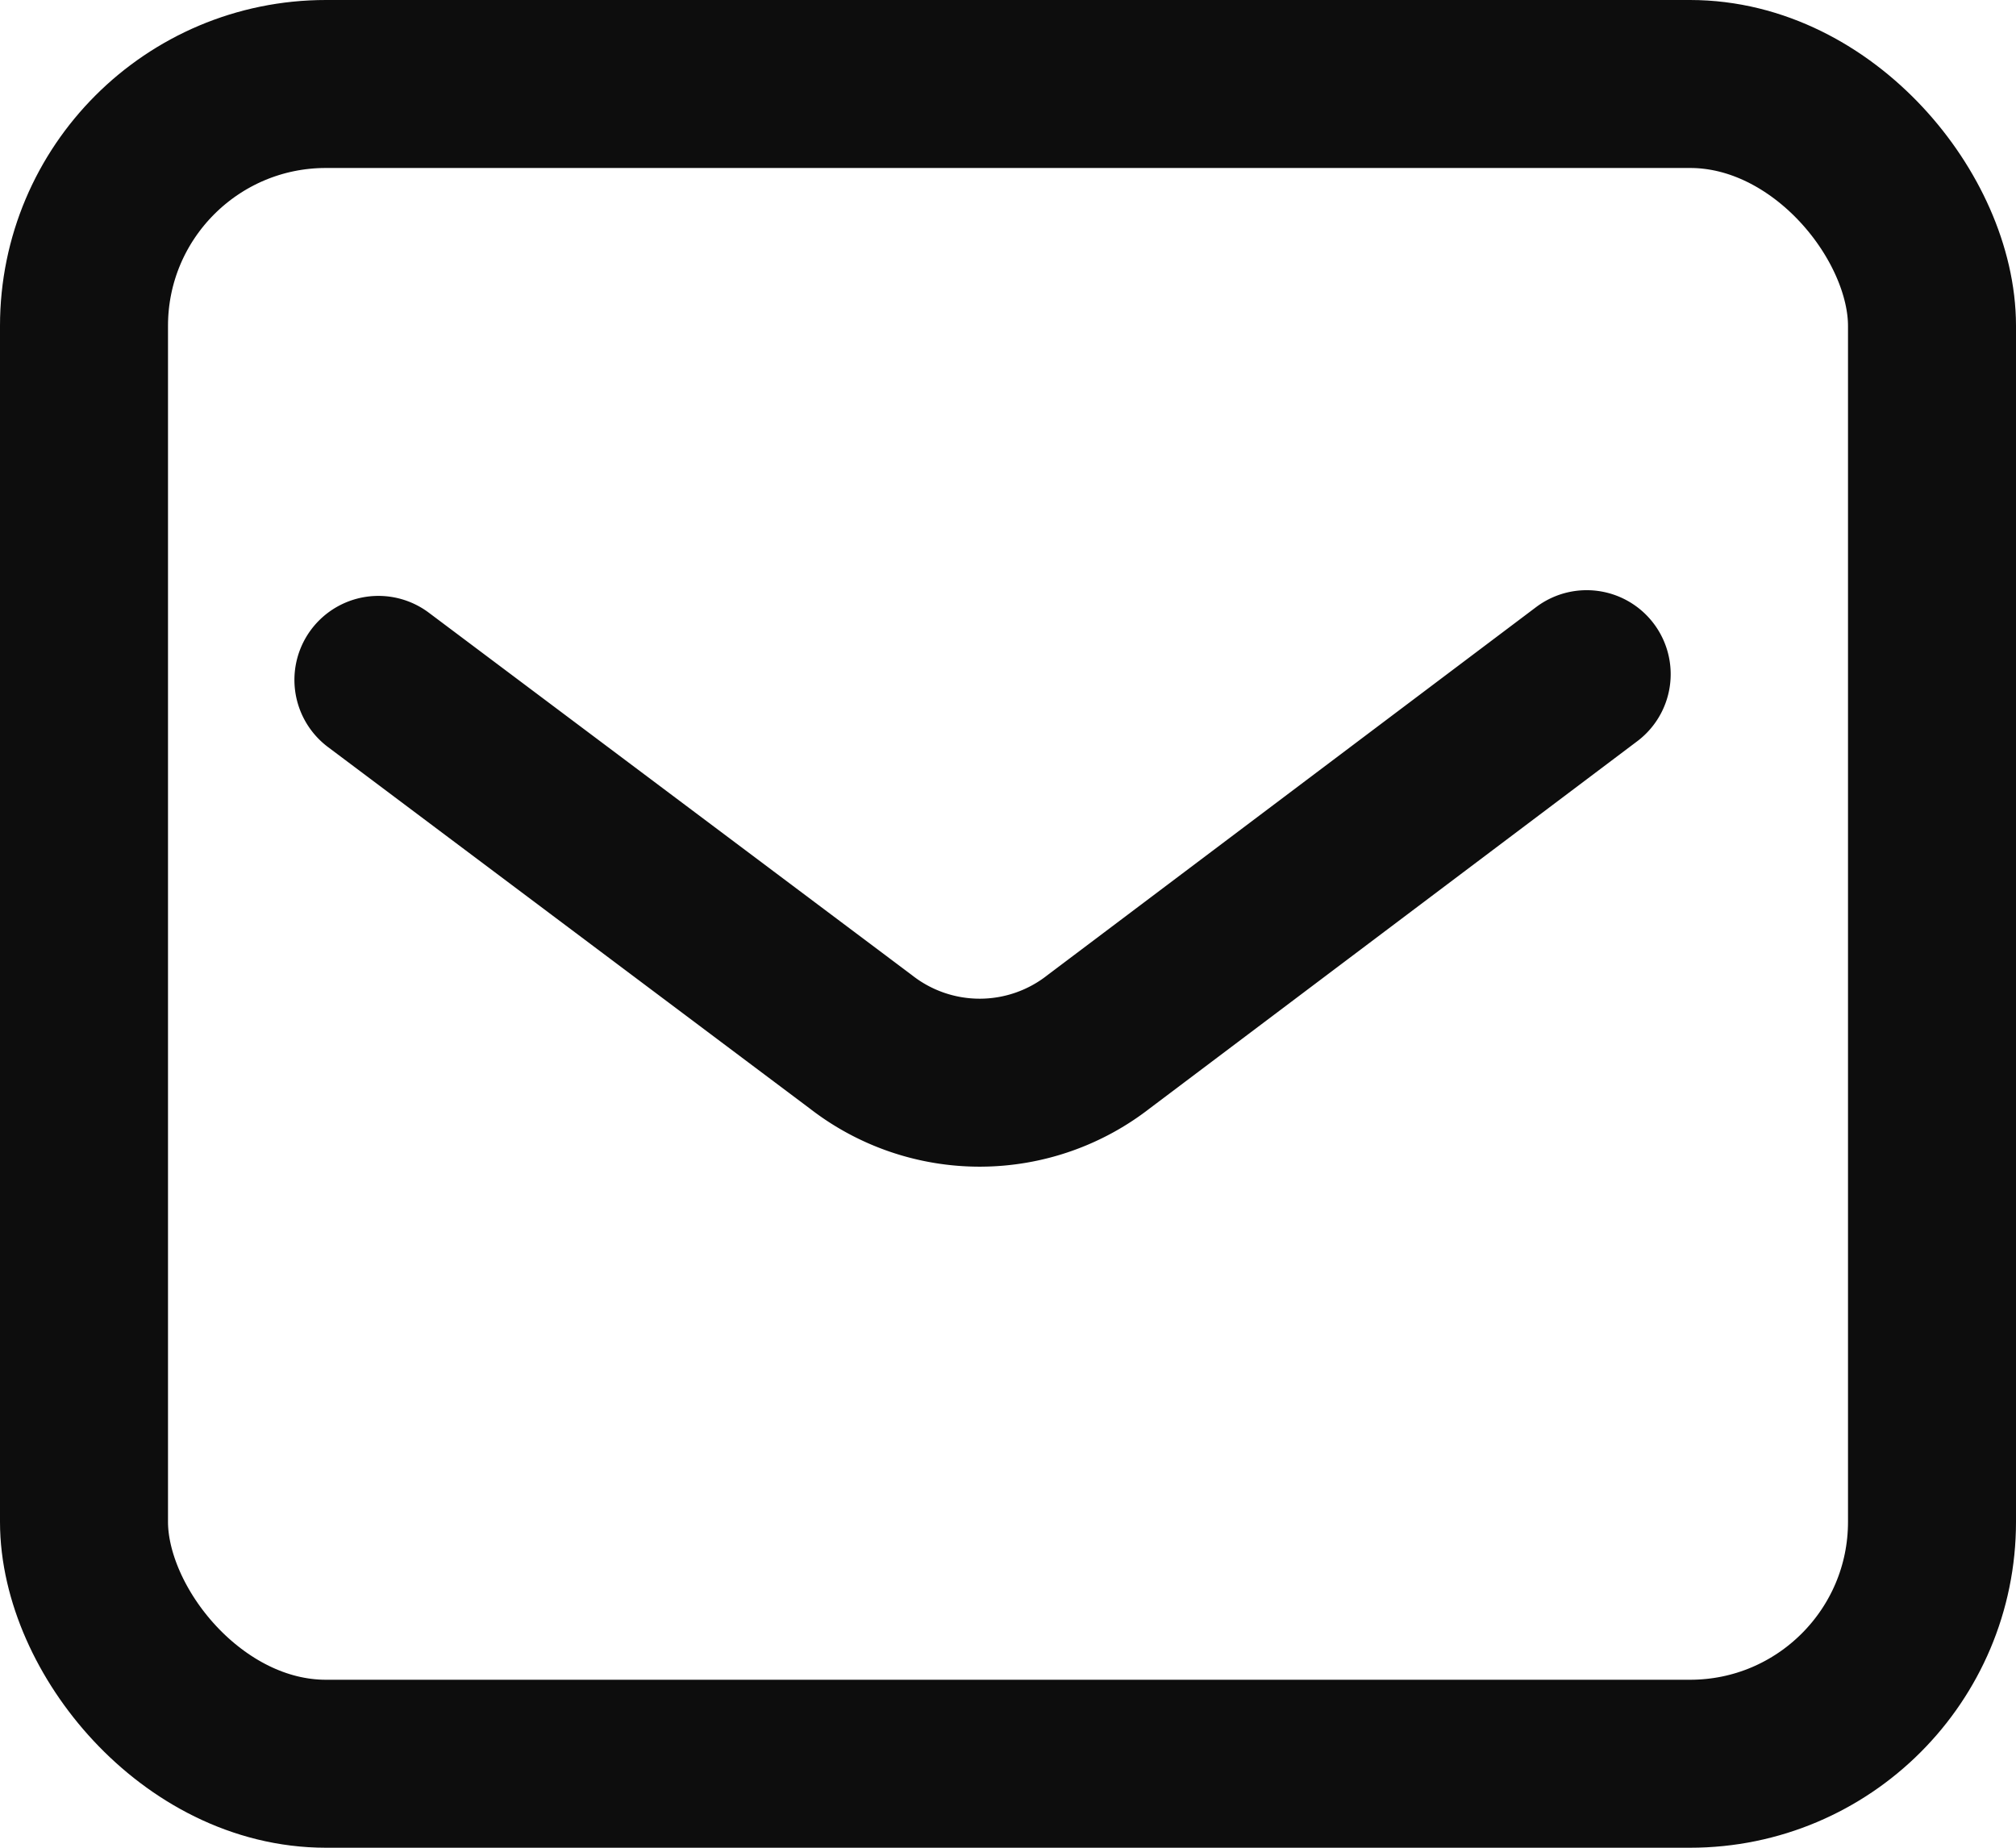 <svg xmlns="http://www.w3.org/2000/svg" width="24" height="22" viewBox="0 0 24 22">
  <g id="_839_ma_h" data-name="839_ma_h" transform="translate(-4.643 -4.5)">
    <rect id="長方形_3636" data-name="長方形 3636" width="22" height="20" rx="2.88" transform="translate(5.643 5.5)" fill="none" stroke="#0d0d0d" stroke-linecap="round" stroke-linejoin="round" stroke-width="2"/>
    <path id="パス_4429" data-name="パス 4429" d="M13.47,19.068l5.744,4.31a2.3,2.3,0,0,0,2.828,0L27.854,19" transform="translate(-4.322 -6.473)" fill="none" stroke="#0d0d0d" stroke-linecap="round" stroke-linejoin="round" stroke-width="2"/>
  </g>
</svg>
